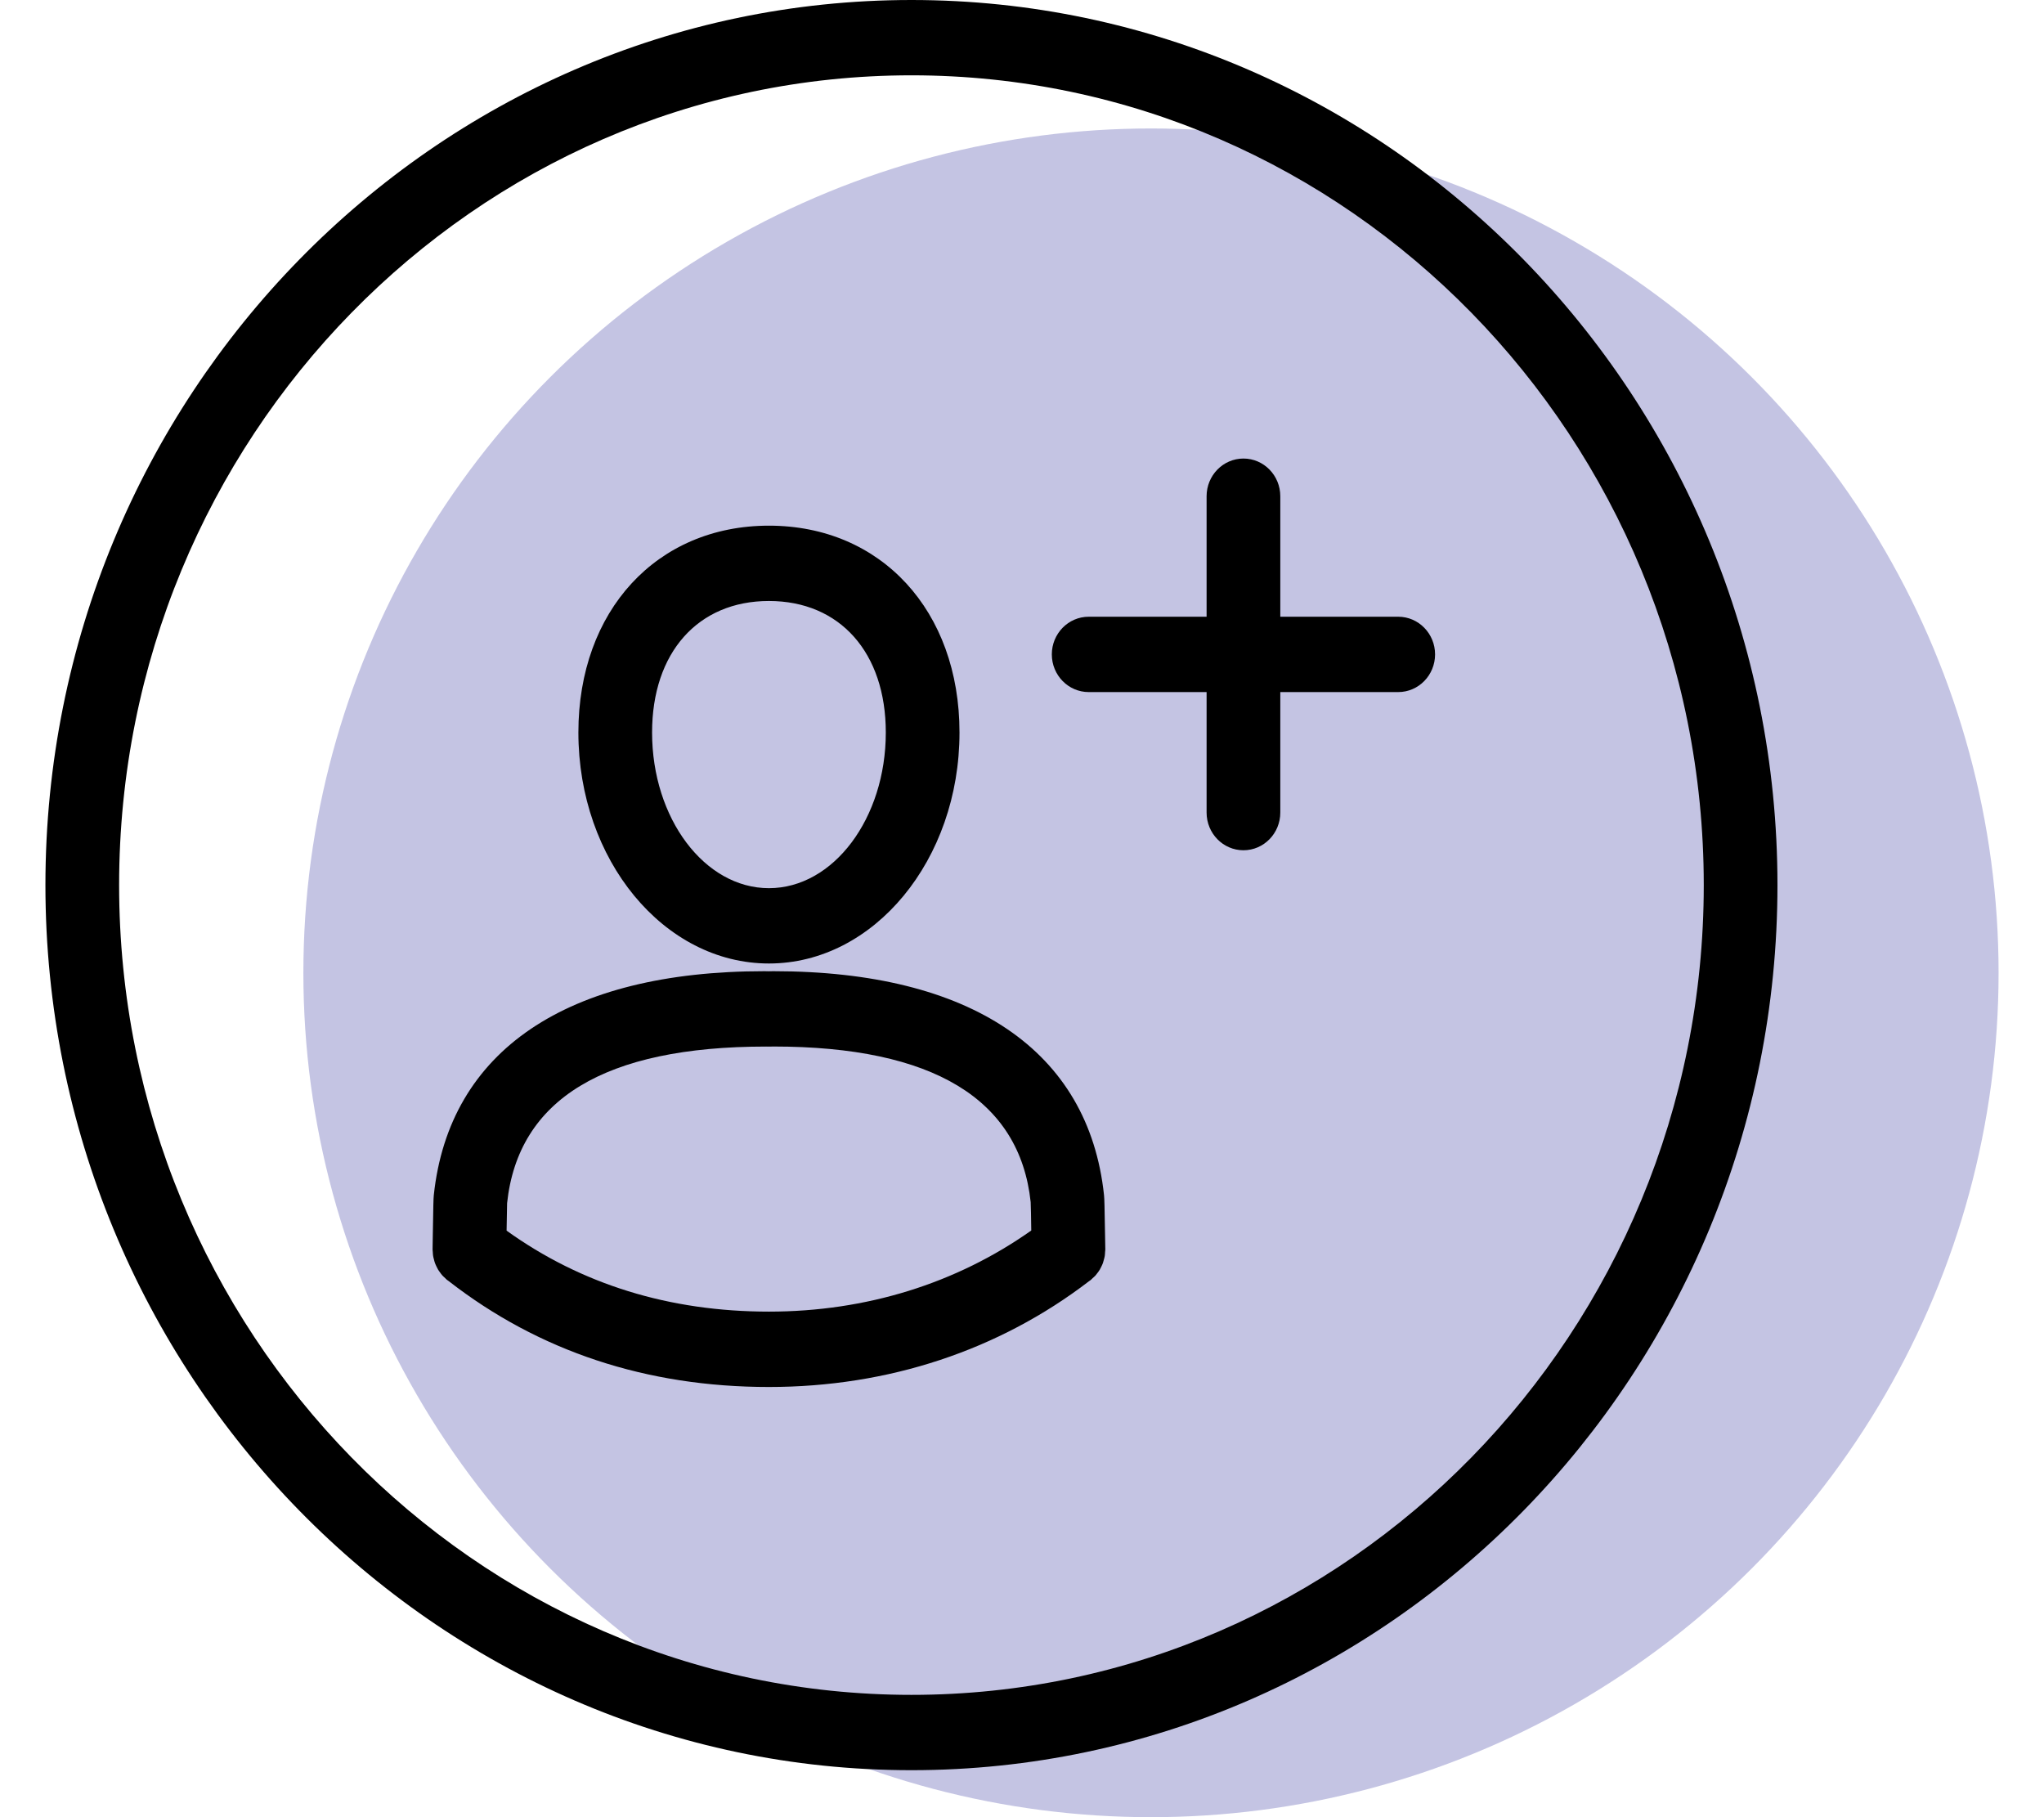 <svg xmlns="http://www.w3.org/2000/svg" fill="none" viewBox="0 0 90 80" height="80" width="90">
<ellipse fill="#C4C4E3" ry="37.172" rx="37.321" cy="42.828" cx="50.679"></ellipse>
<path fill="black" d="M40.132 0C19.106 0 2 17.48 2 38.965C2 60.451 19.106 77.931 40.132 77.931C61.158 77.931 78.264 60.451 78.264 38.965C78.264 17.48 61.158 0 40.132 0ZM40.132 74.615C20.896 74.615 5.245 58.622 5.245 38.965C5.245 19.309 20.896 3.316 40.132 3.316C59.368 3.316 75.019 19.309 75.019 38.965C75.019 58.622 59.368 74.615 40.132 74.615ZM48.611 52.609C47.932 46.255 42.76 42.756 34.047 42.756L33.846 42.76L33.664 42.756C24.951 42.756 19.779 46.255 19.101 52.614C19.084 52.776 19.078 53.071 19.057 54.368L19.047 55C19.046 55.041 19.054 55.078 19.056 55.118C19.06 55.174 19.061 55.231 19.07 55.287C19.079 55.342 19.093 55.396 19.108 55.449C19.12 55.5 19.132 55.549 19.15 55.598C19.168 55.65 19.192 55.699 19.215 55.749C19.237 55.797 19.26 55.844 19.287 55.89C19.314 55.936 19.346 55.977 19.378 56.021C19.409 56.065 19.439 56.107 19.475 56.147C19.514 56.19 19.558 56.228 19.6 56.267C19.628 56.292 19.651 56.322 19.682 56.346C19.697 56.358 19.714 56.367 19.729 56.379C19.736 56.385 19.744 56.39 19.751 56.395C23.726 59.489 28.47 61.061 33.857 61.061C39.112 61.061 43.986 59.447 47.962 56.396C47.97 56.39 47.978 56.385 47.986 56.38C47.998 56.37 48.011 56.362 48.023 56.353C48.054 56.33 48.077 56.3 48.106 56.274C48.151 56.234 48.196 56.196 48.236 56.152C48.271 56.113 48.3 56.07 48.331 56.03C48.364 55.985 48.397 55.943 48.425 55.895C48.452 55.85 48.473 55.804 48.496 55.757C48.52 55.706 48.545 55.657 48.563 55.604C48.58 55.556 48.593 55.507 48.605 55.457C48.62 55.403 48.635 55.35 48.644 55.294C48.653 55.237 48.655 55.178 48.658 55.12C48.66 55.08 48.669 55.041 48.668 55.001L48.658 54.43C48.636 53.087 48.629 52.783 48.611 52.609ZM33.857 57.743C29.461 57.743 25.585 56.534 22.306 54.178C22.315 53.632 22.323 53.088 22.328 52.968C22.816 48.393 26.627 46.074 33.73 46.074H33.739L33.898 46.076C33.903 46.076 34.043 46.072 34.048 46.072C41.082 46.072 44.897 48.392 45.382 52.92C45.392 53.076 45.4 53.624 45.408 54.172C42.11 56.501 38.14 57.743 33.857 57.743ZM33.857 42.417C38.483 42.417 42.248 37.856 42.248 32.248C42.248 26.886 38.797 23.142 33.857 23.142C28.917 23.142 25.467 26.887 25.467 32.248C25.467 37.856 29.23 42.417 33.857 42.417ZM33.857 26.458C36.983 26.458 39.003 28.731 39.003 32.248C39.003 36.027 36.694 39.101 33.857 39.101C31.02 39.101 28.712 36.027 28.712 32.248C28.712 28.731 30.731 26.458 33.857 26.458ZM61.566 27.151H56.373V21.846C56.373 20.93 55.646 20.187 54.751 20.187C53.855 20.187 53.128 20.93 53.128 21.846V27.151H47.936C47.041 27.151 46.313 27.894 46.313 28.809C46.313 29.725 47.041 30.468 47.936 30.468H53.128V35.773C53.128 36.689 53.855 37.432 54.751 37.432C55.646 37.432 56.373 36.689 56.373 35.773V30.468H61.566C62.461 30.468 63.188 29.725 63.188 28.809C63.188 27.894 62.461 27.151 61.566 27.151Z"></path>
</svg>
